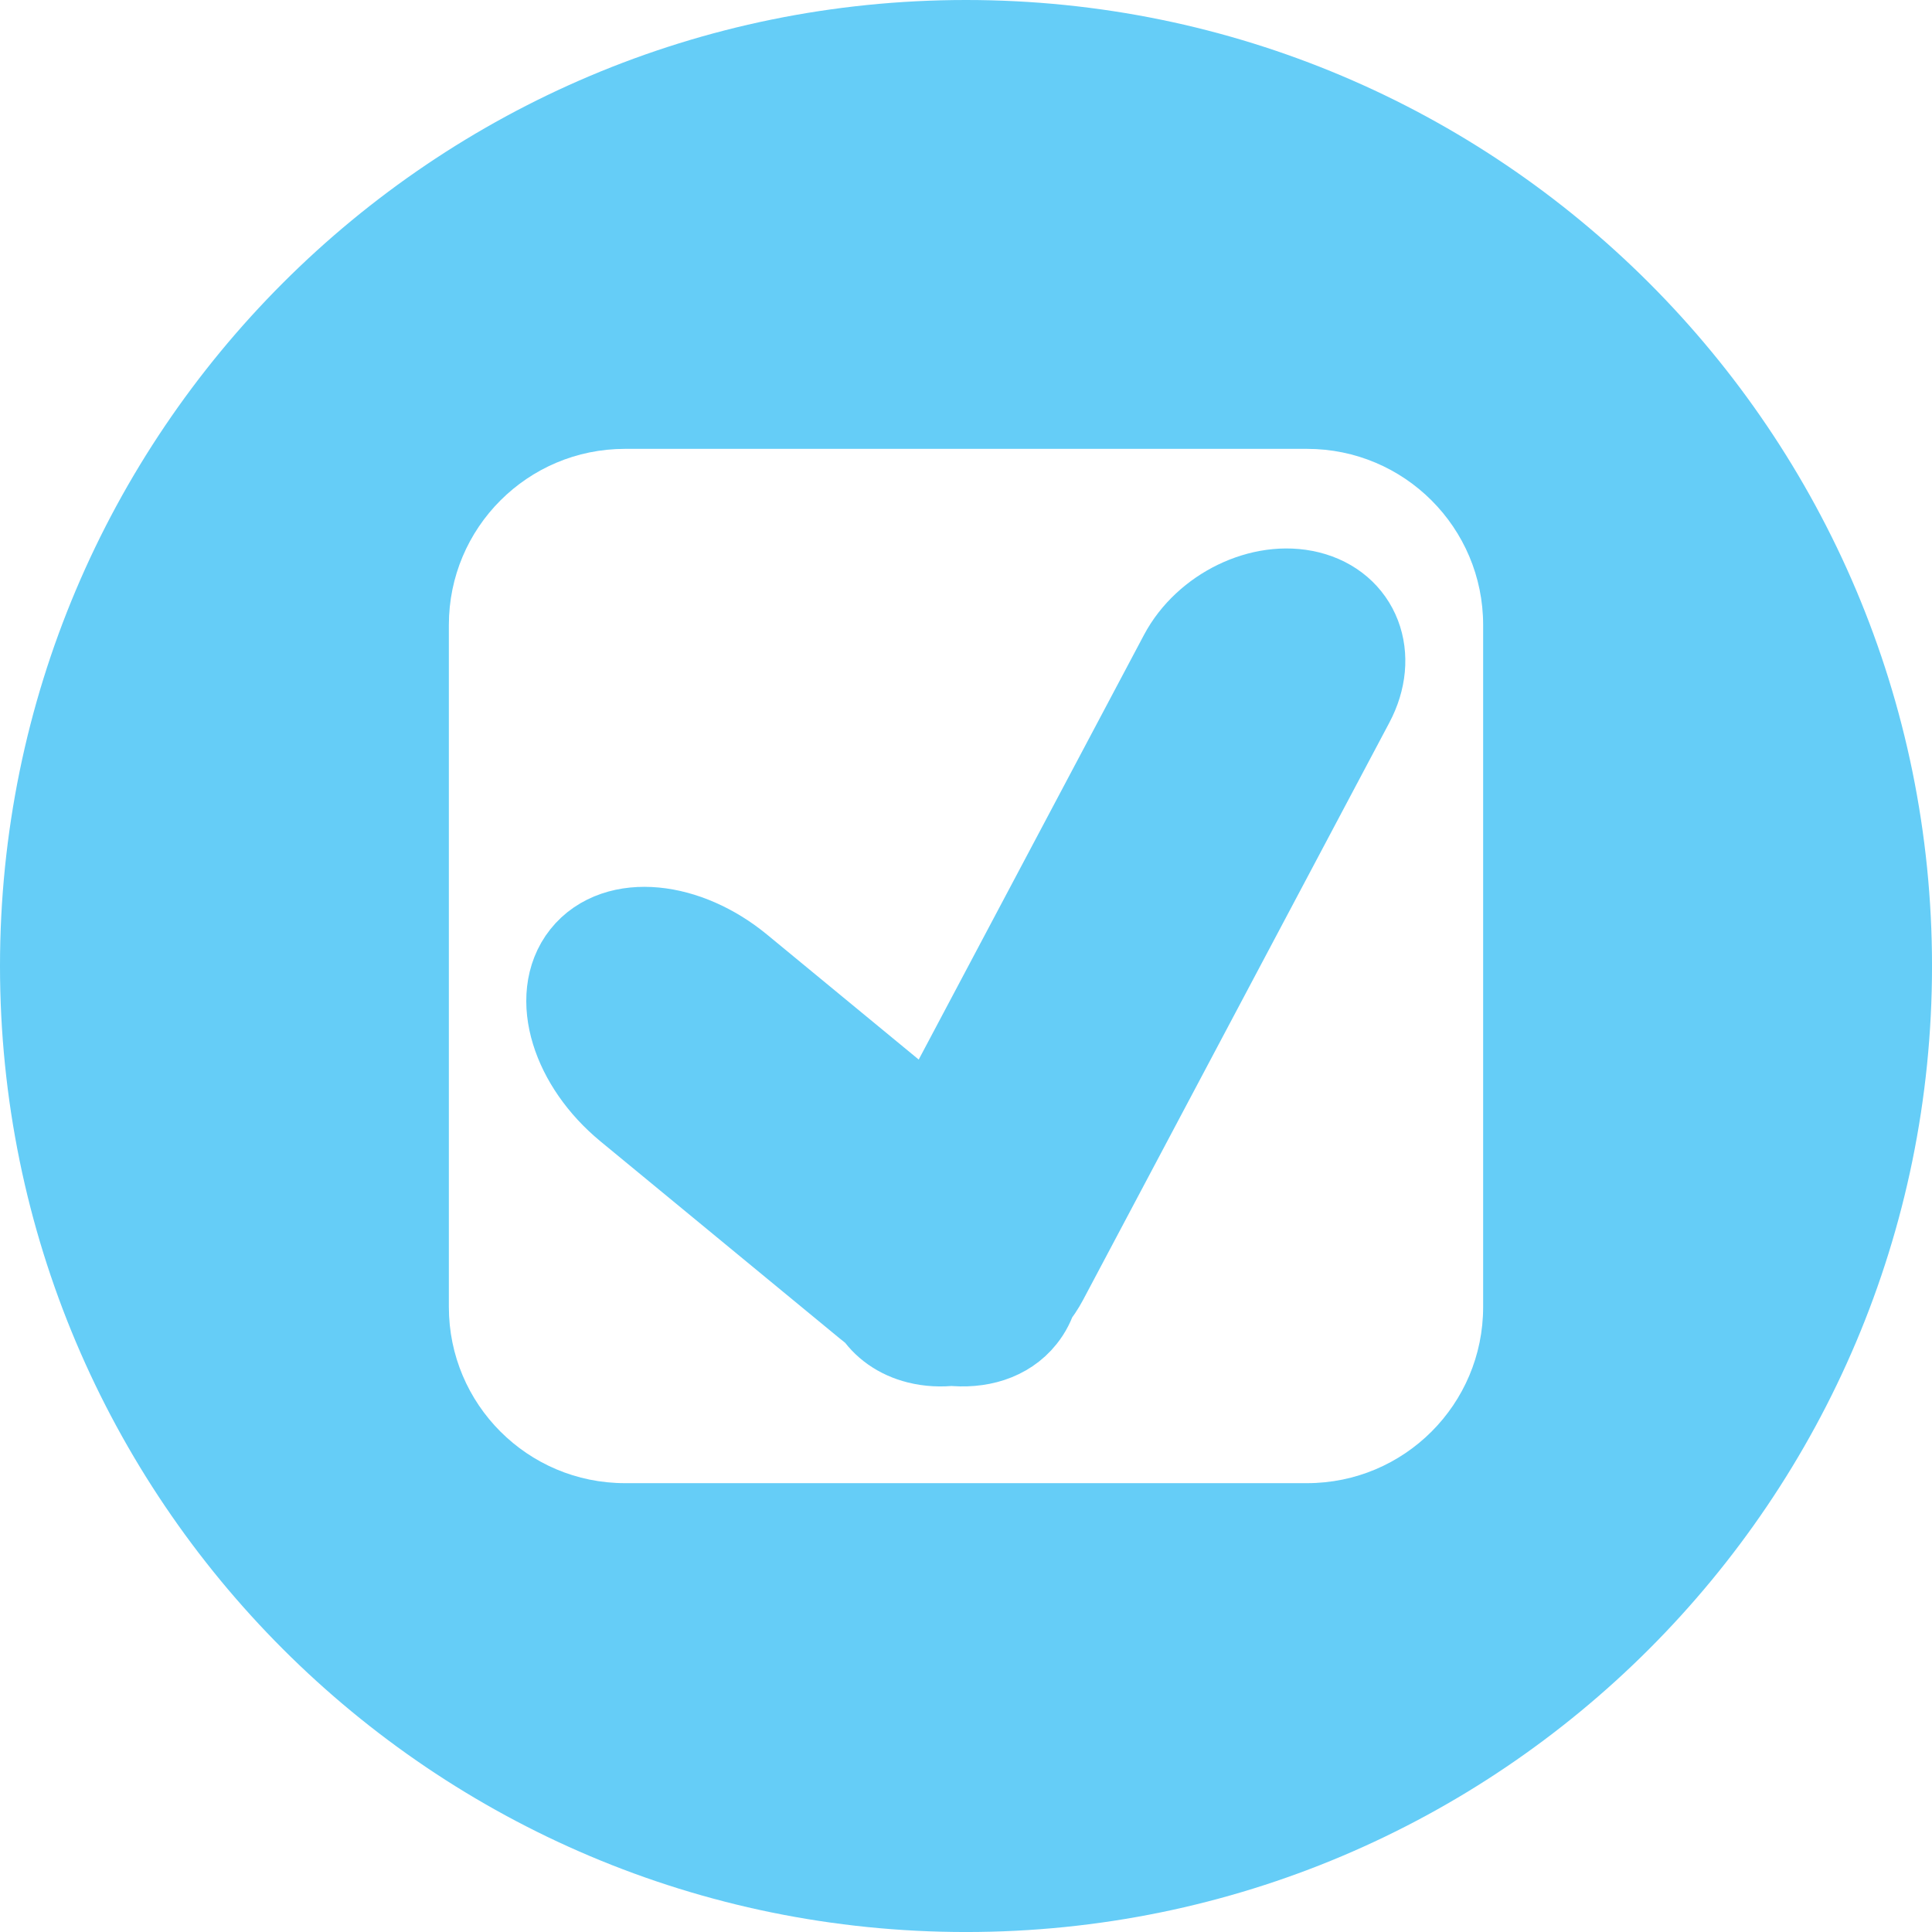 <?xml version="1.0" encoding="utf-8"?>
<!-- Generator: Adobe Illustrator 16.0.4, SVG Export Plug-In . SVG Version: 6.00 Build 0)  -->
<!DOCTYPE svg PUBLIC "-//W3C//DTD SVG 1.1//EN" "http://www.w3.org/Graphics/SVG/1.1/DTD/svg11.dtd">
<svg version="1.1" id="Layer_1" xmlns="http://www.w3.org/2000/svg" xmlns:xlink="http://www.w3.org/1999/xlink" x="0px" y="0px"
	 width="99.419px" height="99.42px" viewBox="0 0 99.419 99.42" enable-background="new 0 0 99.419 99.42" xml:space="preserve">
<g>
	<path fill="#65CDF7" d="M0,49.71C0,22.256,22.254,0,49.709,0S99.42,22.256,99.42,49.71S77.164,99.42,49.709,99.42S0,77.164,0,49.71
		z M23.098,32.16v35.1c0,5.005,4.057,9.062,9.062,9.062h35.1c5.004,0,9.061-4.058,9.061-9.062v-35.1
		c0-5.005-4.057-9.062-9.061-9.062h-35.1C27.154,23.098,23.098,27.155,23.098,32.16z"/>
	<path d="M47.381,68.483c-0.865-0.216-1.516-0.693-1.912-1.325c-0.172-0.122-0.34-0.251-0.506-0.389L32.637,56.615
		c-2.605-2.148-3.578-5.322-2.172-7.091c1.408-1.769,4.662-1.46,7.27,0.688l10.389,8.56l13.162-24.812
		c1.127-2.125,3.785-3.412,5.936-2.875s2.98,2.694,1.852,4.819L53.314,65.609c-0.162,0.306-0.357,0.595-0.576,0.863
		c-0.105,0.359-0.273,0.691-0.508,0.984c-0.719,0.904-1.922,1.266-3.275,1.115C48.42,68.636,47.887,68.609,47.381,68.483z"/>
	<path fill="#65CDF7" stroke="#65CDF7" stroke-width="5.479" stroke-miterlimit="3.864" d="M47.381,68.483
		c-0.865-0.216-1.516-0.693-1.912-1.325c-0.172-0.122-0.34-0.251-0.506-0.389L32.637,56.615c-2.605-2.148-3.578-5.322-2.172-7.091
		c1.408-1.769,4.662-1.46,7.27,0.688l10.389,8.56l13.162-24.812c1.127-2.125,3.785-3.412,5.936-2.875s2.98,2.694,1.852,4.819
		L53.314,65.609c-0.162,0.306-0.357,0.595-0.576,0.863c-0.105,0.359-0.273,0.691-0.508,0.984c-0.719,0.904-1.922,1.266-3.275,1.115
		C48.42,68.636,47.887,68.609,47.381,68.483z"/>
</g>
</svg>
